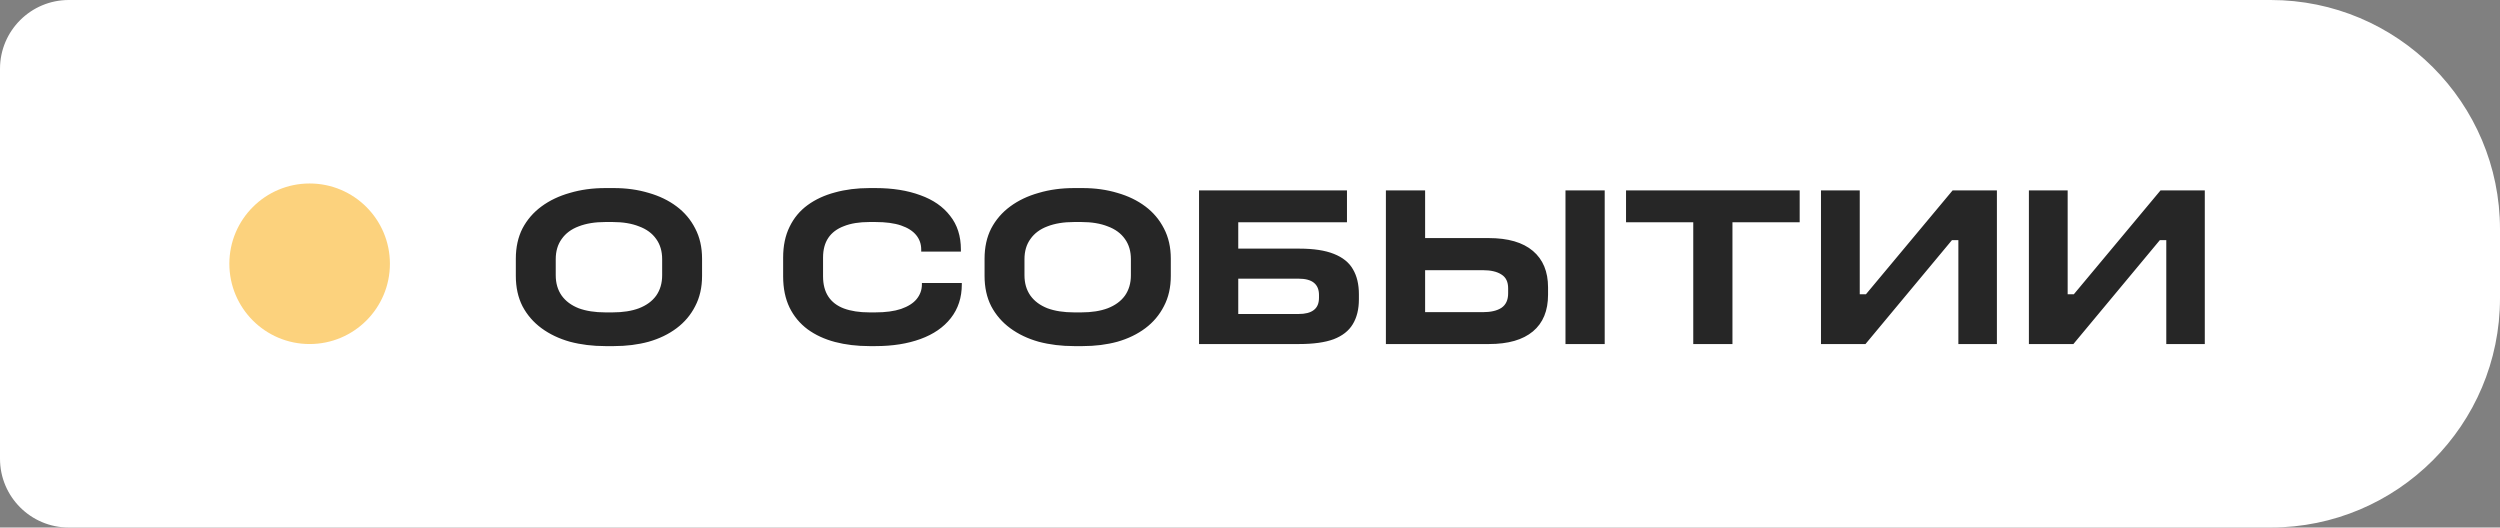 <?xml version="1.0" encoding="UTF-8"?> <svg xmlns="http://www.w3.org/2000/svg" width="109" height="23" viewBox="0 0 109 23" fill="none"><rect x="0" y="0" width="109" height="23" fill="#808080" stroke="none"/><path d="M0 3C0 1.343 1.343 0 3 0H99C104.523 0 109 4.477 109 10V13C109 18.523 104.523 23 99 23H3C1.343 23 0 21.657 0 20V3Z" fill="white"></path><circle cx="13.5" cy="11.5" r="3.5" fill="#FCD27D"></circle><path d="M28.87 12V11.3C28.87 10.953 28.783 10.66 28.61 10.42C28.437 10.173 28.187 9.99 27.86 9.87C27.54 9.743 27.157 9.68 26.71 9.68H26.39C25.943 9.68 25.557 9.743 25.23 9.87C24.91 9.99 24.663 10.173 24.49 10.42C24.317 10.66 24.23 10.953 24.23 11.3V12C24.23 12.347 24.317 12.643 24.49 12.89C24.663 13.13 24.91 13.313 25.23 13.44C25.557 13.56 25.943 13.62 26.39 13.62H26.71C27.157 13.62 27.54 13.56 27.86 13.44C28.187 13.313 28.437 13.13 28.61 12.89C28.783 12.643 28.87 12.347 28.87 12ZM22.49 12.03V11.28C22.49 10.78 22.587 10.34 22.78 9.96C22.98 9.58 23.257 9.26 23.61 9C23.963 8.74 24.377 8.543 24.85 8.41C25.323 8.27 25.837 8.2 26.39 8.2H26.77C27.31 8.2 27.813 8.27 28.28 8.41C28.747 8.543 29.153 8.74 29.5 9C29.847 9.26 30.117 9.58 30.31 9.96C30.51 10.34 30.61 10.78 30.61 11.28V12.03C30.61 12.53 30.51 12.97 30.31 13.35C30.117 13.73 29.847 14.05 29.5 14.31C29.153 14.57 28.747 14.767 28.28 14.9C27.813 15.027 27.31 15.09 26.77 15.09H26.39C25.843 15.09 25.33 15.027 24.85 14.9C24.377 14.767 23.963 14.57 23.61 14.31C23.257 14.05 22.98 13.73 22.78 13.35C22.587 12.97 22.49 12.53 22.49 12.03ZM34.145 12.05V11.23C34.145 10.717 34.238 10.27 34.425 9.89C34.612 9.503 34.875 9.187 35.215 8.94C35.555 8.693 35.952 8.51 36.405 8.39C36.865 8.263 37.365 8.2 37.905 8.2H38.175C38.915 8.2 39.565 8.303 40.125 8.51C40.685 8.71 41.118 9.01 41.425 9.41C41.738 9.803 41.895 10.293 41.895 10.88V10.97H40.165V10.88C40.165 10.64 40.092 10.43 39.945 10.25C39.798 10.07 39.578 9.93 39.285 9.83C38.992 9.73 38.618 9.68 38.165 9.68H37.905C37.465 9.68 37.095 9.74 36.795 9.86C36.495 9.973 36.268 10.143 36.115 10.37C35.962 10.597 35.885 10.883 35.885 11.23V12.05C35.885 12.403 35.962 12.697 36.115 12.93C36.268 13.163 36.495 13.337 36.795 13.45C37.102 13.563 37.472 13.62 37.905 13.62H38.165C38.612 13.62 38.985 13.57 39.285 13.47C39.592 13.363 39.818 13.22 39.965 13.04C40.118 12.853 40.195 12.64 40.195 12.4V12.34H41.935V12.4C41.935 12.973 41.775 13.463 41.455 13.87C41.142 14.27 40.702 14.573 40.135 14.78C39.568 14.987 38.915 15.09 38.175 15.09H37.905C37.365 15.09 36.865 15.03 36.405 14.91C35.952 14.79 35.555 14.607 35.215 14.36C34.875 14.107 34.612 13.79 34.425 13.41C34.238 13.023 34.145 12.57 34.145 12.05ZM49.307 12V11.3C49.307 10.953 49.22 10.66 49.047 10.42C48.873 10.173 48.623 9.99 48.297 9.87C47.977 9.743 47.593 9.68 47.147 9.68H46.827C46.38 9.68 45.993 9.743 45.667 9.87C45.347 9.99 45.1 10.173 44.927 10.42C44.753 10.66 44.667 10.953 44.667 11.3V12C44.667 12.347 44.753 12.643 44.927 12.89C45.1 13.13 45.347 13.313 45.667 13.44C45.993 13.56 46.38 13.62 46.827 13.62H47.147C47.593 13.62 47.977 13.56 48.297 13.44C48.623 13.313 48.873 13.13 49.047 12.89C49.22 12.643 49.307 12.347 49.307 12ZM42.927 12.03V11.28C42.927 10.78 43.023 10.34 43.217 9.96C43.417 9.58 43.693 9.26 44.047 9C44.4 8.74 44.813 8.543 45.287 8.41C45.76 8.27 46.273 8.2 46.827 8.2H47.207C47.747 8.2 48.25 8.27 48.717 8.41C49.183 8.543 49.59 8.74 49.937 9C50.283 9.26 50.553 9.58 50.747 9.96C50.947 10.34 51.047 10.78 51.047 11.28V12.03C51.047 12.53 50.947 12.97 50.747 13.35C50.553 13.73 50.283 14.05 49.937 14.31C49.59 14.57 49.183 14.767 48.717 14.9C48.25 15.027 47.747 15.09 47.207 15.09H46.827C46.28 15.09 45.767 15.027 45.287 14.9C44.813 14.767 44.4 14.57 44.047 14.31C43.693 14.05 43.417 13.73 43.217 13.35C43.023 12.97 42.927 12.53 42.927 12.03ZM52.278 15V8.3H58.728V9.69H53.988V10.84H56.648C57.275 10.84 57.778 10.917 58.158 11.07C58.545 11.223 58.822 11.447 58.988 11.74C59.162 12.033 59.248 12.397 59.248 12.83V13.05C59.248 13.483 59.158 13.847 58.978 14.14C58.805 14.427 58.528 14.643 58.148 14.79C57.768 14.93 57.268 15 56.648 15H52.278ZM57.508 12.98V12.86C57.508 12.627 57.435 12.45 57.288 12.33C57.142 12.21 56.918 12.15 56.618 12.15H53.988V13.69H56.618C56.912 13.69 57.132 13.633 57.278 13.52C57.432 13.407 57.508 13.227 57.508 12.98ZM68.255 8.3H69.965V15H68.255V8.3ZM60.425 15V8.3H62.135V10.38H64.905C65.752 10.38 66.395 10.567 66.835 10.94C67.275 11.313 67.495 11.843 67.495 12.53V12.85C67.495 13.55 67.275 14.083 66.835 14.45C66.395 14.817 65.758 15 64.925 15H60.425ZM65.755 12.79V12.57C65.755 12.29 65.659 12.09 65.465 11.97C65.272 11.843 65.002 11.78 64.655 11.78H62.135V13.61H64.655C65.002 13.61 65.272 13.547 65.465 13.42C65.659 13.287 65.755 13.077 65.755 12.79ZM73.826 9.69H70.895V8.3H78.466V9.69H75.535V15H73.826V9.69ZM79.395 8.3H81.085V12.83H81.355L85.135 8.3H87.065V15H85.385V10.47H85.105L81.335 15H79.395V8.3ZM88.46 8.3H90.15V12.83H90.419L94.2 8.3H96.129V15H94.45V10.47H94.169L90.4 15H88.46V8.3Z" fill="#262626"></path></svg> 